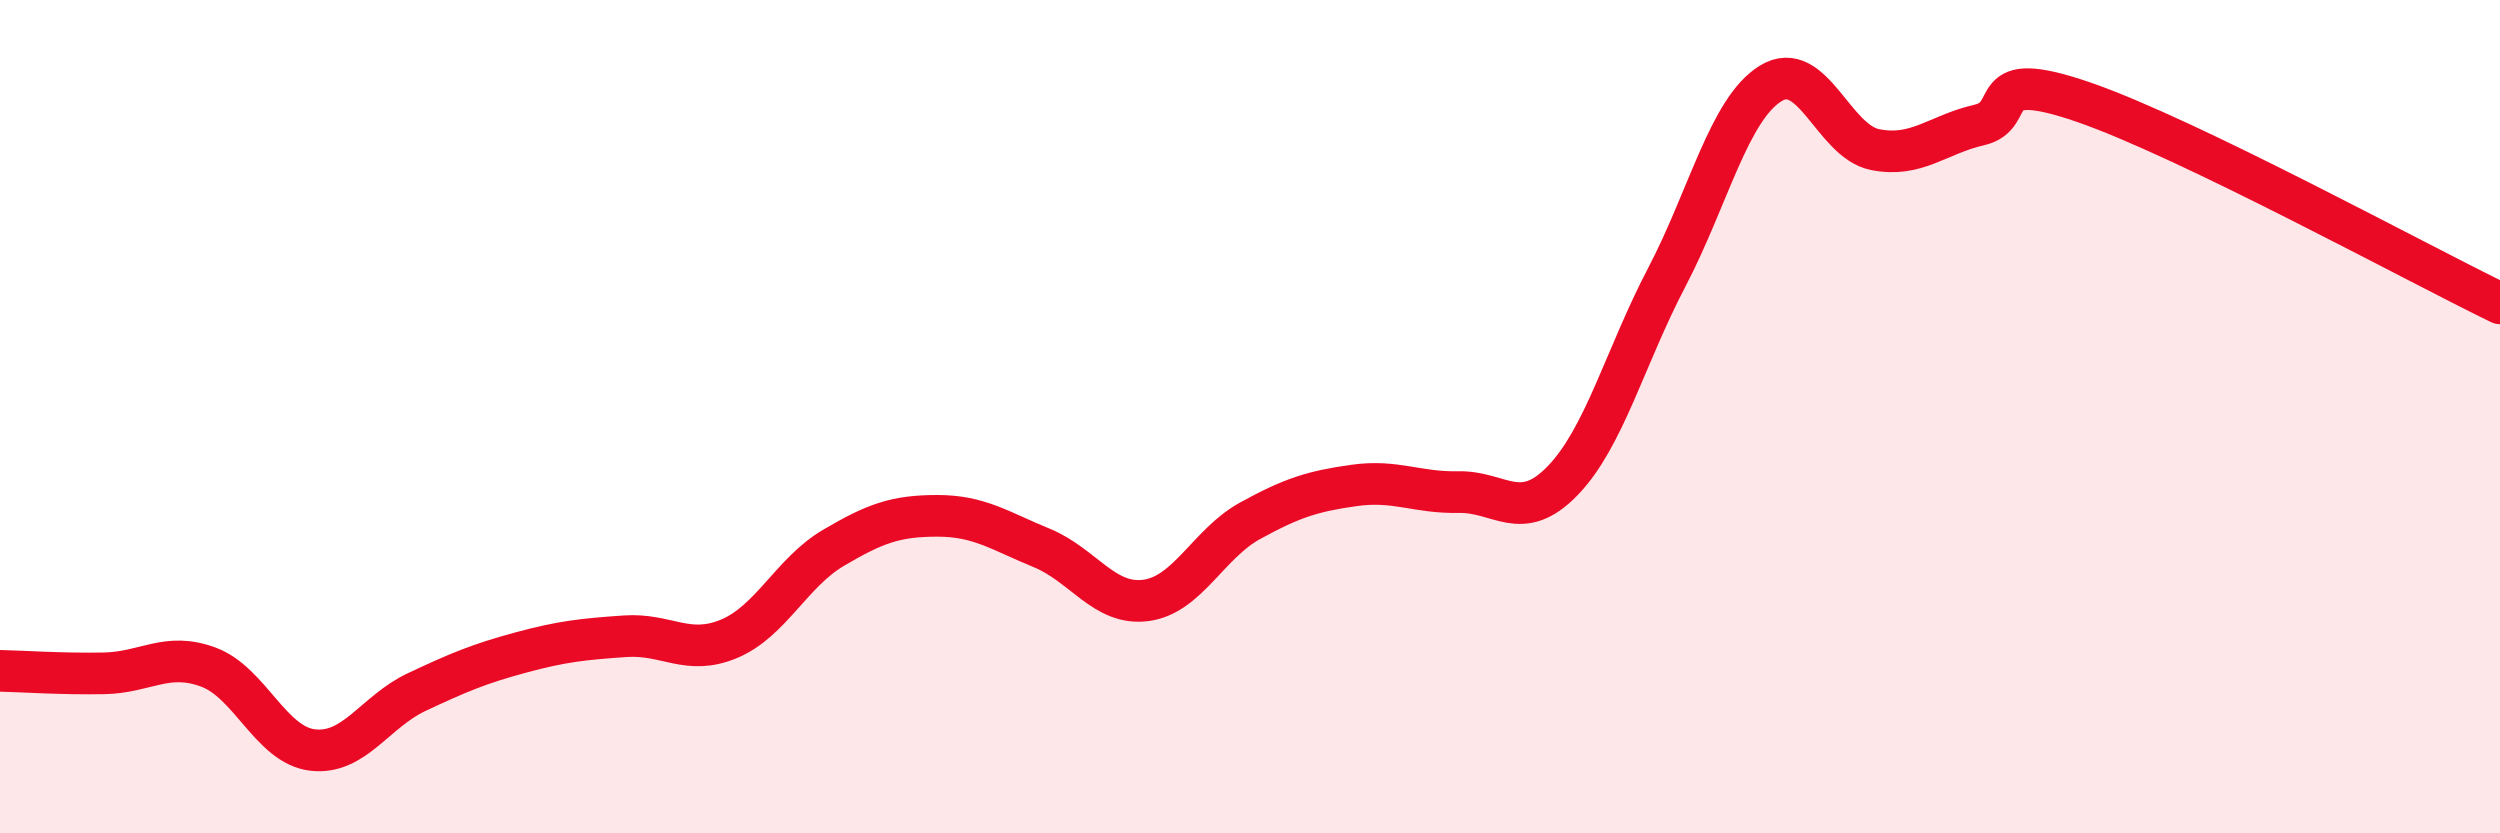 
    <svg width="60" height="20" viewBox="0 0 60 20" xmlns="http://www.w3.org/2000/svg">
      <path
        d="M 0,16.1 C 0.5,16.11 1.5,16.18 2.5,16.16 C 3.5,16.14 4,15.64 5,16.01 C 6,16.38 6.5,17.88 7.5,18 C 8.5,18.12 9,17.08 10,16.61 C 11,16.14 11.5,15.93 12.5,15.66 C 13.5,15.39 14,15.34 15,15.27 C 16,15.2 16.5,15.75 17.5,15.33 C 18.5,14.91 19,13.74 20,13.15 C 21,12.56 21.5,12.38 22.5,12.38 C 23.5,12.38 24,12.74 25,13.15 C 26,13.56 26.5,14.54 27.5,14.41 C 28.5,14.28 29,13.05 30,12.5 C 31,11.95 31.5,11.79 32.5,11.65 C 33.5,11.51 34,11.83 35,11.81 C 36,11.79 36.5,12.57 37.5,11.54 C 38.5,10.51 39,8.57 40,6.66 C 41,4.75 41.5,2.61 42.5,2 C 43.5,1.39 44,3.39 45,3.59 C 46,3.79 46.5,3.23 47.5,3 C 48.5,2.77 47.5,1.59 50,2.45 C 52.5,3.31 58,6.31 60,7.28L60 20L0 20Z"
        fill="#EB0A25"
        opacity="0.1"
        stroke-linecap="round"
        stroke-linejoin="round"
      />
      <path
        d="M 0,16.1 C 0.5,16.11 1.5,16.18 2.5,16.16 C 3.5,16.14 4,15.64 5,16.01 C 6,16.38 6.5,17.88 7.5,18 C 8.5,18.12 9,17.08 10,16.61 C 11,16.14 11.5,15.93 12.5,15.66 C 13.5,15.39 14,15.34 15,15.27 C 16,15.2 16.5,15.75 17.5,15.33 C 18.5,14.91 19,13.74 20,13.15 C 21,12.56 21.5,12.38 22.5,12.38 C 23.5,12.38 24,12.74 25,13.15 C 26,13.56 26.5,14.54 27.5,14.41 C 28.5,14.28 29,13.05 30,12.5 C 31,11.95 31.5,11.79 32.5,11.65 C 33.5,11.51 34,11.83 35,11.81 C 36,11.79 36.5,12.57 37.5,11.54 C 38.5,10.51 39,8.57 40,6.66 C 41,4.75 41.5,2.61 42.5,2 C 43.5,1.39 44,3.39 45,3.59 C 46,3.79 46.5,3.23 47.5,3 C 48.5,2.77 47.5,1.59 50,2.45 C 52.5,3.31 58,6.31 60,7.28"
        stroke="#EB0A25"
        stroke-width="1"
        fill="none"
        stroke-linecap="round"
        stroke-linejoin="round"
      />
    </svg>
  